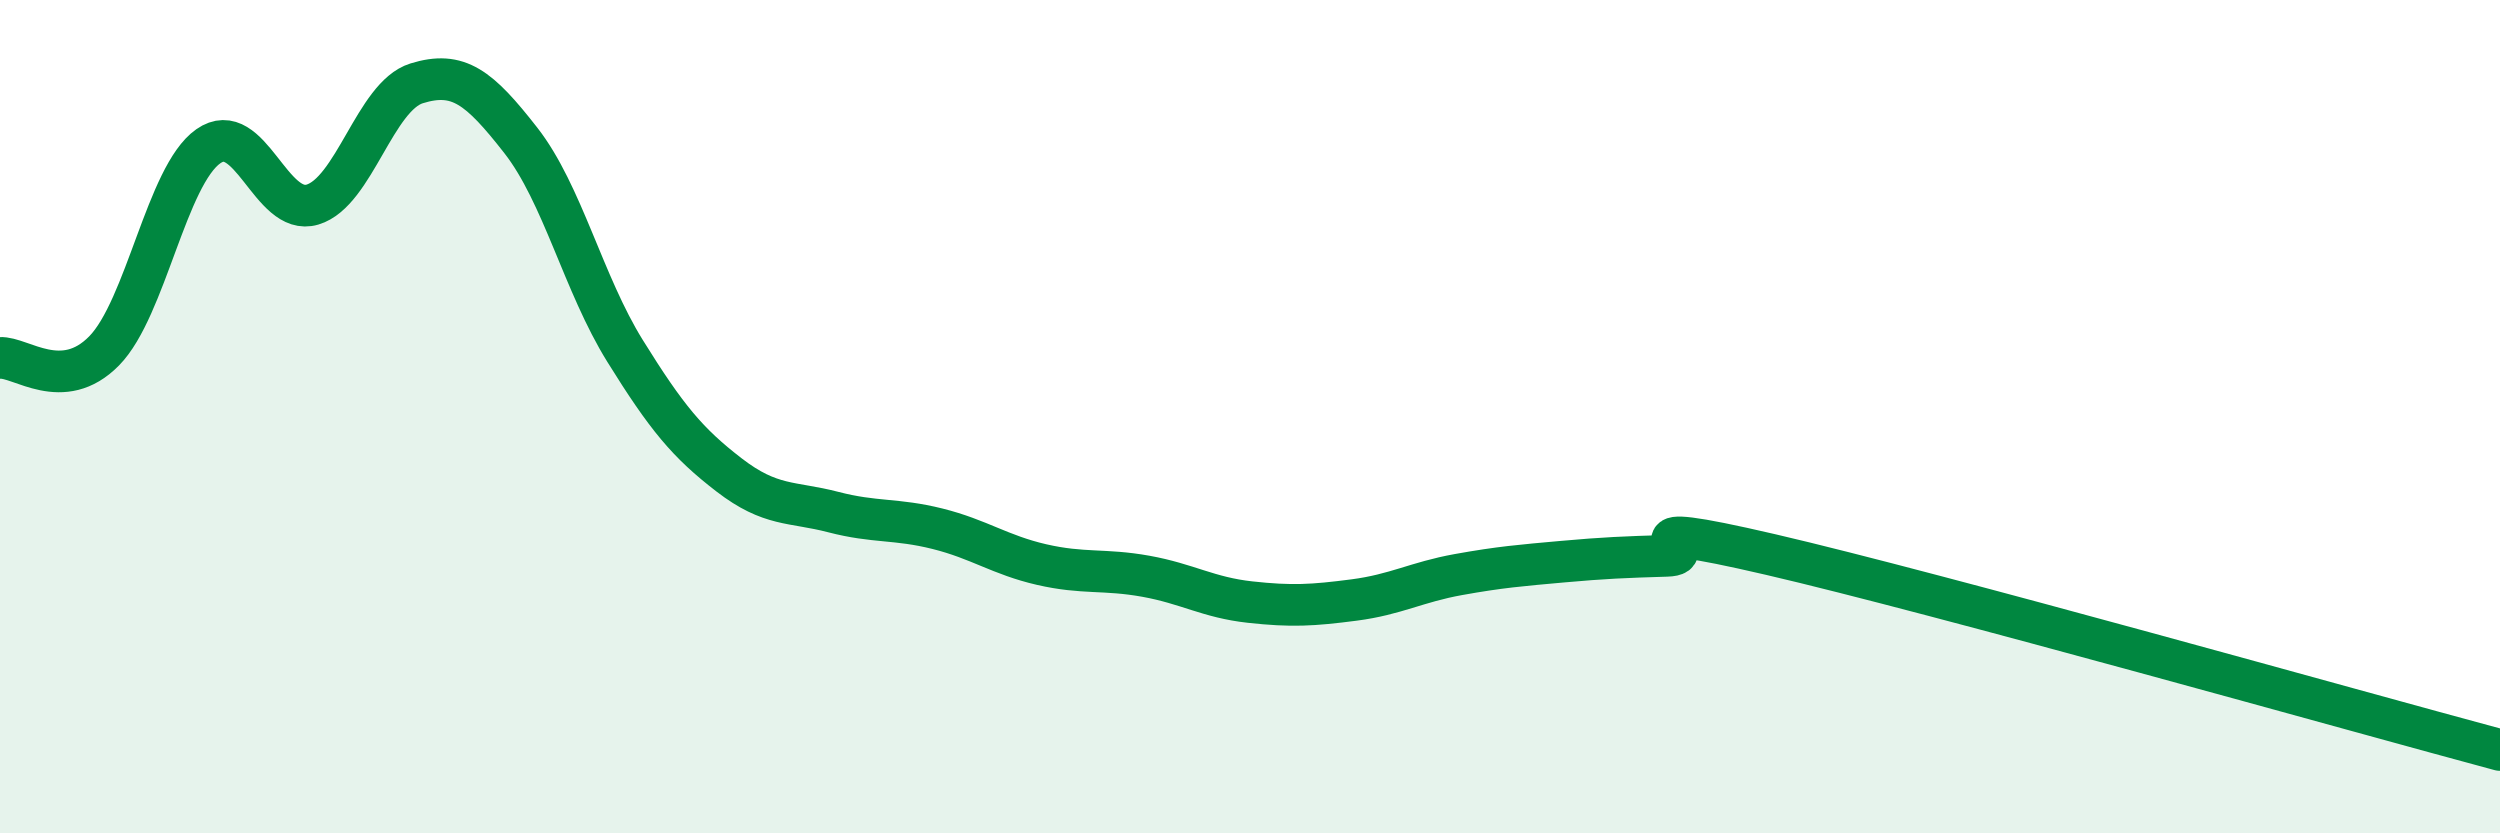 
    <svg width="60" height="20" viewBox="0 0 60 20" xmlns="http://www.w3.org/2000/svg">
      <path
        d="M 0,8.59 C 0.5,8.56 1.5,9.44 2.5,8.42 C 3.5,7.4 4,4.21 5,3.51 C 6,2.81 6.5,5.21 7.5,4.91 C 8.5,4.61 9,2.31 10,2 C 11,1.69 11.5,2.09 12.5,3.37 C 13.5,4.65 14,6.81 15,8.42 C 16,10.03 16.5,10.63 17.5,11.4 C 18.5,12.17 19,12.03 20,12.29 C 21,12.55 21.5,12.44 22.5,12.69 C 23.5,12.94 24,13.32 25,13.55 C 26,13.78 26.5,13.65 27.5,13.83 C 28.5,14.01 29,14.34 30,14.45 C 31,14.56 31.5,14.53 32.5,14.4 C 33.5,14.27 34,13.97 35,13.79 C 36,13.61 36.5,13.57 37.5,13.48 C 38.5,13.39 39,13.37 40,13.34 C 41,13.31 38.5,12.38 42.5,13.31 C 46.5,14.24 56.5,17.06 60,18L60 20L0 20Z"
        fill="#008740"
        opacity="0.1"
        stroke-linecap="round"
        stroke-linejoin="round"
      />
      <path
        d="M 0,8.59 C 0.5,8.56 1.5,9.44 2.5,8.42 C 3.5,7.4 4,4.21 5,3.51 C 6,2.81 6.5,5.21 7.5,4.91 C 8.5,4.61 9,2.31 10,2 C 11,1.69 11.5,2.09 12.5,3.37 C 13.5,4.65 14,6.81 15,8.42 C 16,10.03 16.5,10.63 17.5,11.4 C 18.5,12.17 19,12.03 20,12.29 C 21,12.55 21.5,12.44 22.5,12.69 C 23.5,12.94 24,13.32 25,13.55 C 26,13.78 26.5,13.65 27.5,13.83 C 28.5,14.01 29,14.34 30,14.45 C 31,14.56 31.5,14.53 32.5,14.4 C 33.5,14.27 34,13.97 35,13.79 C 36,13.61 36.5,13.57 37.5,13.48 C 38.5,13.39 39,13.37 40,13.34 C 41,13.31 38.5,12.38 42.5,13.31 C 46.5,14.24 56.5,17.06 60,18"
        stroke="#008740"
        stroke-width="1"
        fill="none"
        stroke-linecap="round"
        stroke-linejoin="round"
      />
    </svg>
  